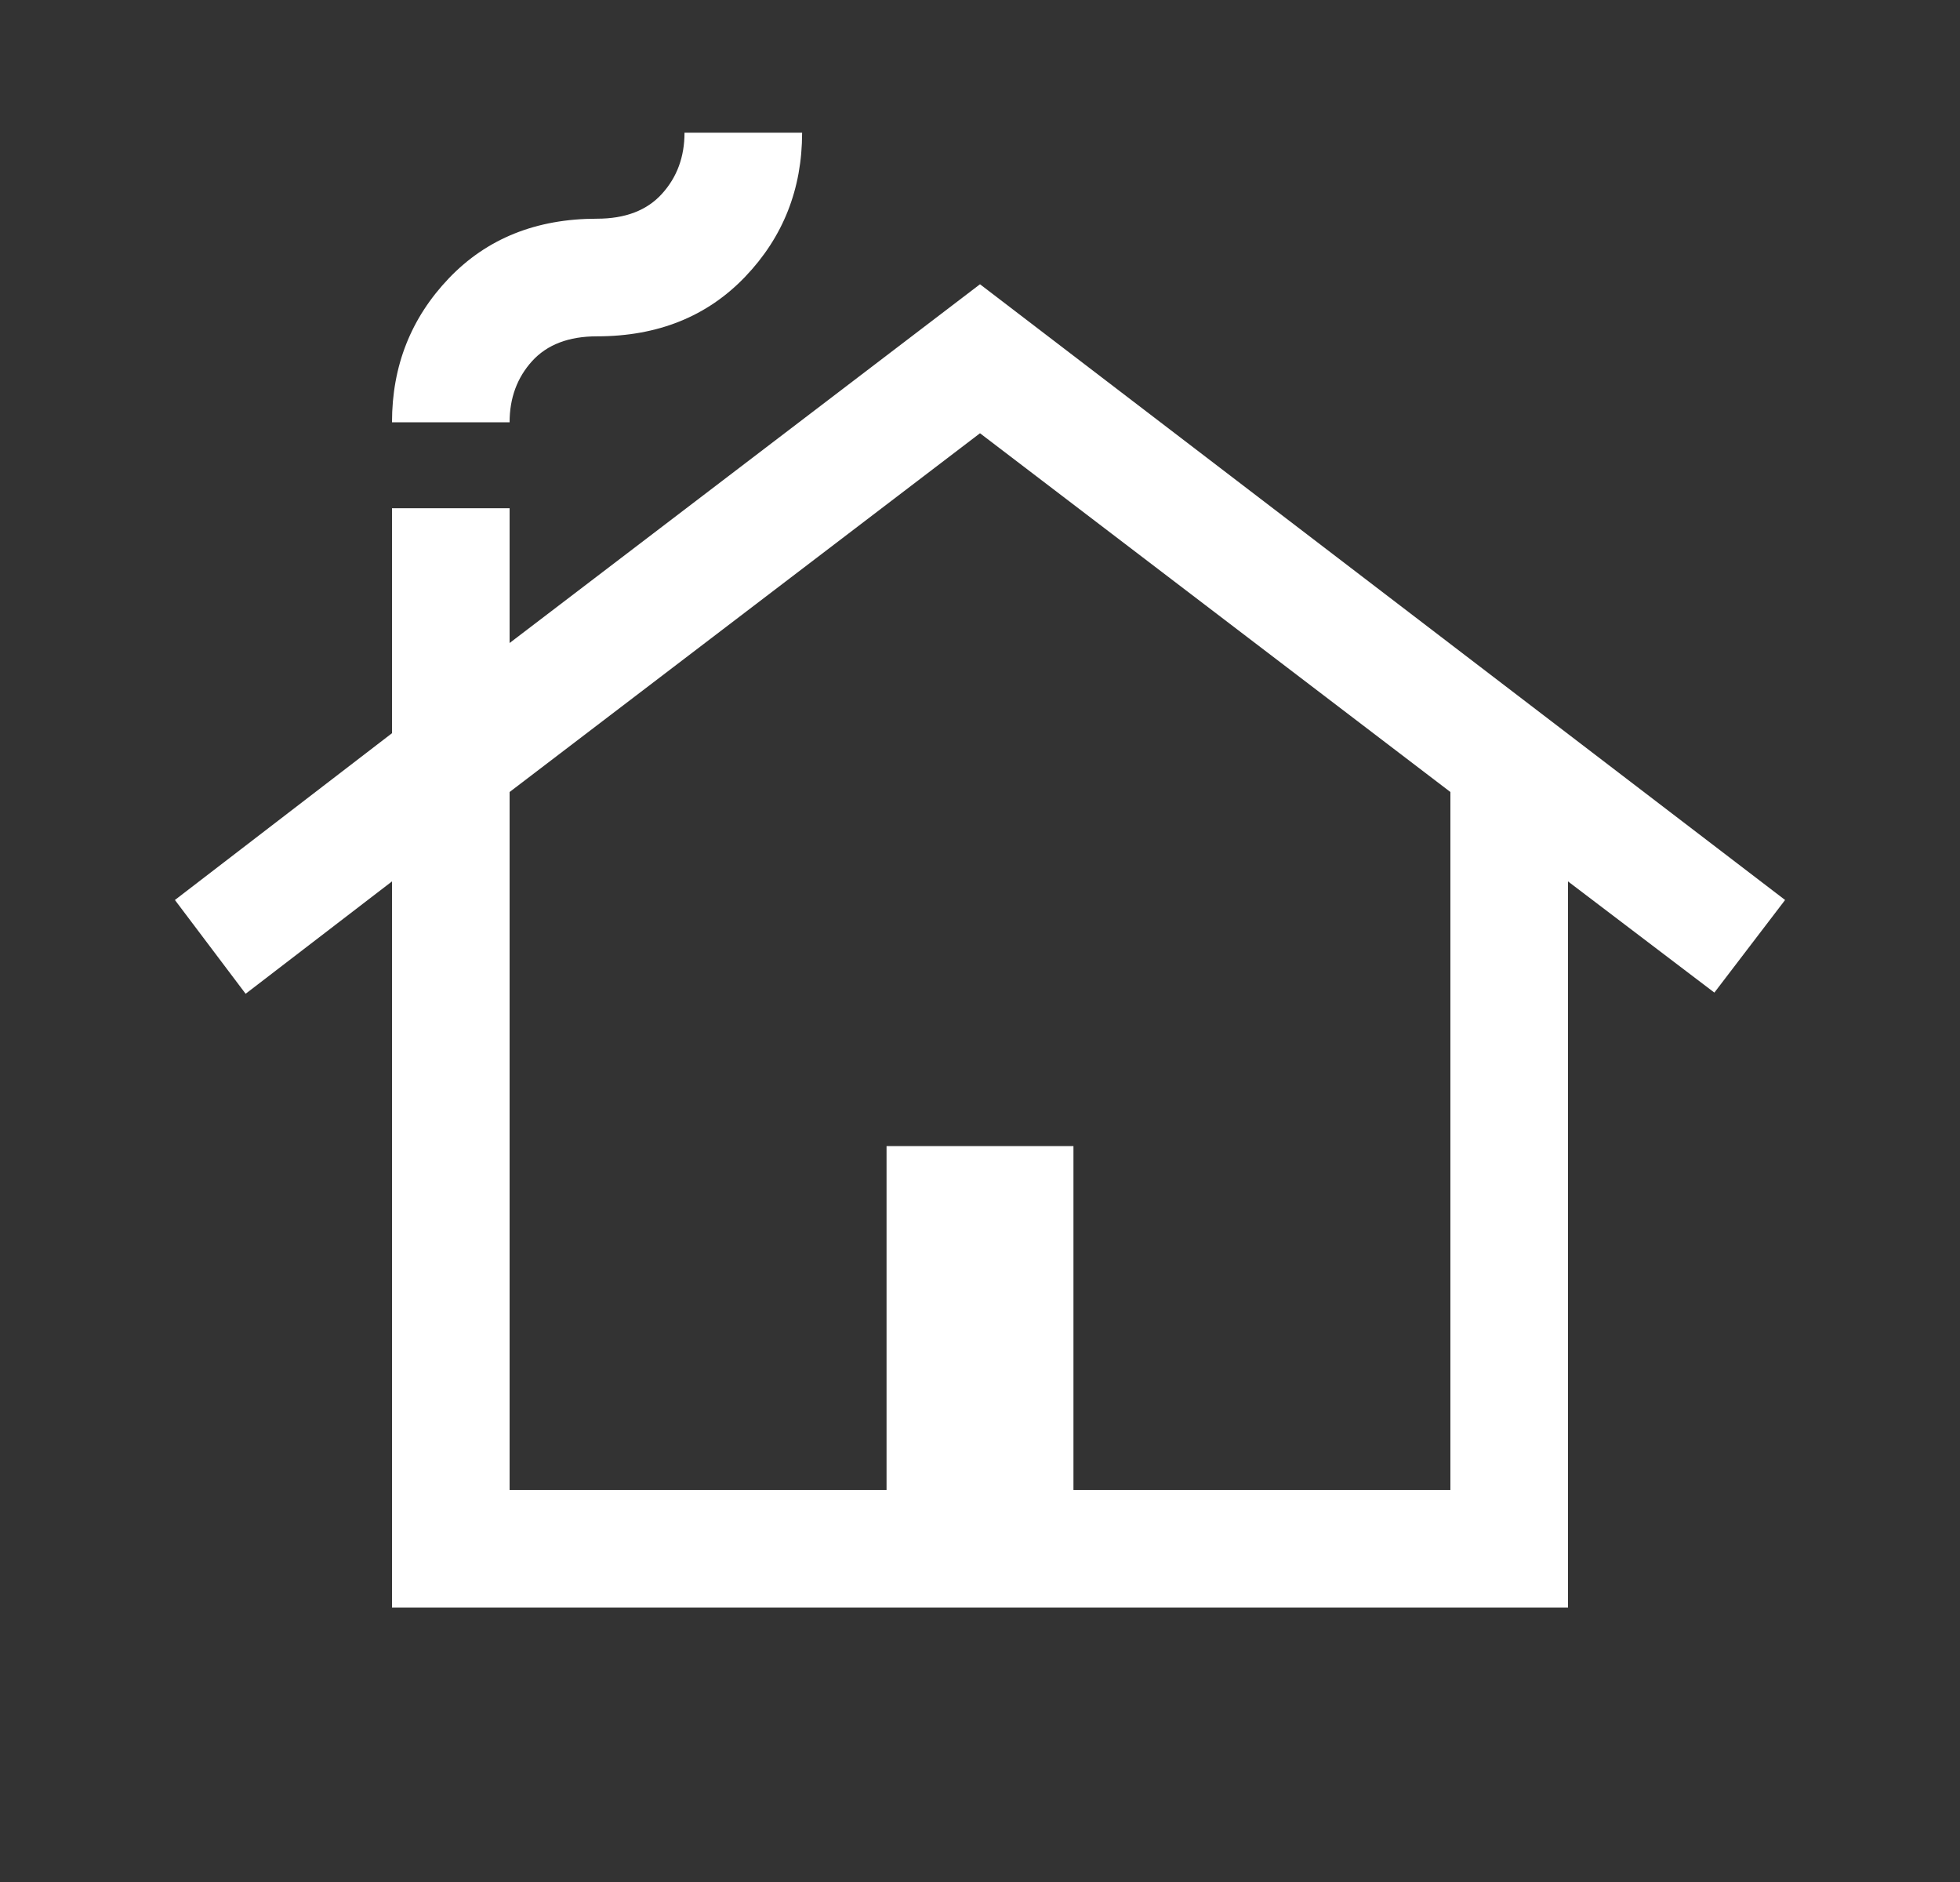 <svg width="25" height="24" viewBox="0 0 25 24" fill="none" xmlns="http://www.w3.org/2000/svg">
<rect x="0" y="0" width="25" height="24" fill="#333333" stroke="none"/>
<mask id="mask0_607_322" style="mask-type:alpha" maskUnits="userSpaceOnUse" x="0" y="0" width="25" height="24">
<rect x="0.5" width="24" height="24" fill="#D9D9D9"/>
</mask>
<g mask="url(#mask0_607_322)">
<path d="M5 20.5V11.24L3.133 12.673L2.231 11.477L5 9.35V6.481H6.5V8.2L12.5 3.625L22.769 11.477L21.867 12.658L20 11.24V20.5H5ZM6.5 19H11.308V14.615H13.692V19H18.5V10.1L12.5 5.525L6.5 10.1V19ZM5 5.385C5 4.667 5.242 4.055 5.726 3.548C6.21 3.042 6.84 2.789 7.615 2.789C7.976 2.789 8.252 2.683 8.443 2.472C8.635 2.261 8.731 2.001 8.731 1.692H10.231C10.231 2.41 9.989 3.023 9.505 3.529C9.021 4.035 8.391 4.289 7.615 4.289C7.255 4.289 6.979 4.394 6.787 4.605C6.596 4.816 6.5 5.076 6.5 5.385H5Z" fill="white"/>
</g>
</svg>
